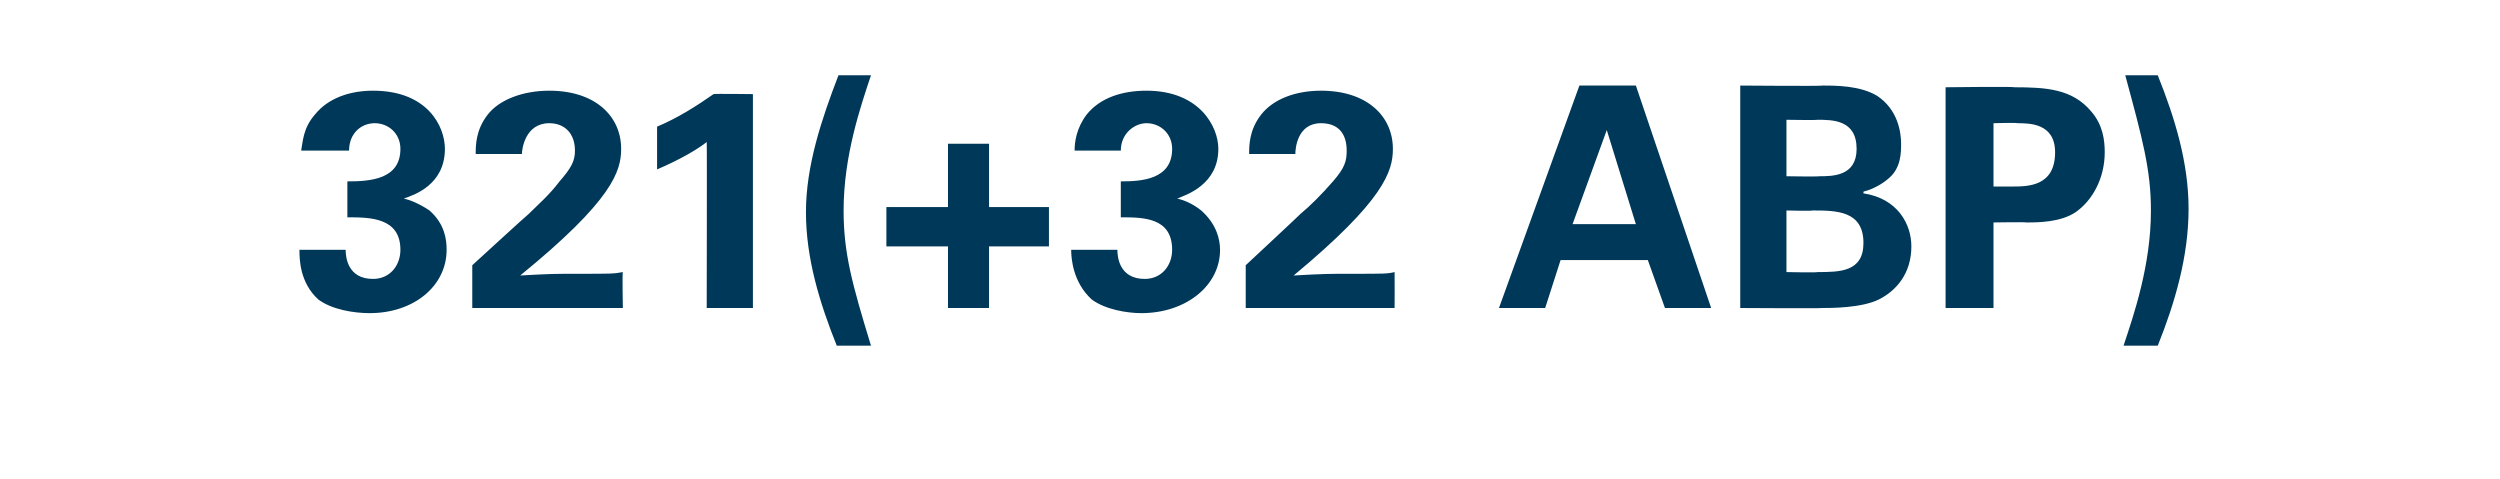 <?xml version="1.0" standalone="no"?><!DOCTYPE svg PUBLIC "-//W3C//DTD SVG 1.1//EN" "http://www.w3.org/Graphics/SVG/1.1/DTD/svg11.dtd"><svg xmlns="http://www.w3.org/2000/svg" version="1.1" width="146.1px" height="28px" viewBox="0 -5 146.1 28" style="top:-5px">  <desc>321(+32 ABP)</desc>  <defs/>  <g id="Polygon147624">    <path d="M 20.2 9.6 C 20.2 10 20.3 11.3 21.8 11.3 C 22.8 11.3 23.4 10.5 23.4 9.6 C 23.4 7.7 21.6 7.7 20.3 7.7 C 20.3 7.7 20.3 5.6 20.3 5.6 C 21.6 5.6 23.4 5.5 23.4 3.7 C 23.4 2.8 22.7 2.2 21.9 2.2 C 21.1 2.2 20.4 2.8 20.4 3.8 C 20.4 3.8 17.6 3.8 17.6 3.8 C 17.7 3.3 17.7 2.5 18.4 1.7 C 19.2 0.7 20.5 0.3 21.8 0.3 C 25 0.3 26 2.4 26 3.7 C 26 5.8 24.2 6.4 23.6 6.6 C 24 6.7 24.5 6.9 25.1 7.3 C 26 8.1 26.1 9 26.1 9.6 C 26.1 11.7 24.2 13.3 21.6 13.3 C 20.7 13.3 19.4 13.1 18.6 12.5 C 17.5 11.5 17.5 10.1 17.5 9.6 C 17.5 9.6 20.2 9.6 20.2 9.6 Z M 27.6 10.5 C 27.6 10.5 30.85 7.52 30.9 7.5 C 31.4 7 32.1 6.4 32.7 5.6 C 33.4 4.8 33.6 4.4 33.6 3.8 C 33.6 2.8 33 2.2 32.1 2.2 C 30.7 2.2 30.5 3.7 30.5 4 C 30.5 4 27.8 4 27.8 4 C 27.8 3.5 27.8 2.6 28.5 1.7 C 29.2 0.8 30.6 0.3 32.1 0.3 C 34.8 0.3 36.3 1.8 36.3 3.7 C 36.3 5 35.8 6.7 30.4 11.1 C 32.2 11 32.4 11 33.8 11 C 35.7 11 35.9 11 36.4 10.9 C 36.36 10.94 36.4 13 36.4 13 L 27.6 13 L 27.6 10.5 Z M 38.4 2.4 C 39.6 1.9 40.7 1.2 41.7 0.5 C 41.71 0.47 44 0.5 44 0.5 L 44 13 L 41.3 13 C 41.3 13 41.32 3.26 41.3 3.3 C 40.8 3.7 39.8 4.3 38.4 4.9 C 38.4 4.9 38.4 2.4 38.4 2.4 Z M 50.9 -0.6 C 50.3 1.2 49.3 4.1 49.3 7.3 C 49.3 9.8 49.8 11.6 50.9 15.2 C 50.9 15.2 48.9 15.2 48.9 15.2 C 47.9 12.7 47.1 10.1 47.1 7.4 C 47.1 4.7 48 2 49 -0.6 C 49 -0.6 50.9 -0.6 50.9 -0.6 Z M 55.4 9.4 L 51.8 9.4 L 51.8 7.1 L 55.4 7.1 L 55.4 3.4 L 57.8 3.4 L 57.8 7.1 L 61.3 7.1 L 61.3 9.4 L 57.8 9.4 L 57.8 13 L 55.4 13 L 55.4 9.4 Z M 65.3 9.6 C 65.3 10 65.4 11.3 66.9 11.3 C 67.9 11.3 68.5 10.5 68.5 9.6 C 68.5 7.7 66.8 7.7 65.5 7.7 C 65.5 7.7 65.5 5.6 65.5 5.6 C 66.7 5.6 68.5 5.5 68.5 3.7 C 68.5 2.8 67.8 2.2 67 2.2 C 66.3 2.2 65.5 2.8 65.5 3.8 C 65.5 3.8 62.8 3.8 62.8 3.8 C 62.8 3.3 62.9 2.5 63.5 1.7 C 64.3 0.7 65.6 0.3 67 0.3 C 70.1 0.3 71.2 2.4 71.2 3.7 C 71.2 5.8 69.3 6.4 68.8 6.6 C 69.2 6.7 69.7 6.9 70.2 7.3 C 71.1 8.1 71.3 9 71.3 9.6 C 71.3 11.7 69.3 13.3 66.7 13.3 C 65.9 13.3 64.6 13.1 63.8 12.5 C 62.7 11.5 62.6 10.1 62.6 9.6 C 62.6 9.6 65.3 9.6 65.3 9.6 Z M 72.8 10.5 C 72.8 10.5 76 7.52 76 7.5 C 76.6 7 77.2 6.4 77.9 5.6 C 78.6 4.8 78.7 4.4 78.7 3.8 C 78.7 2.8 78.2 2.2 77.2 2.2 C 75.8 2.2 75.7 3.7 75.7 4 C 75.7 4 73 4 73 4 C 73 3.5 73 2.6 73.7 1.7 C 74.4 0.8 75.7 0.3 77.2 0.3 C 79.9 0.3 81.4 1.8 81.4 3.7 C 81.4 5 80.9 6.7 75.6 11.1 C 77.4 11 77.6 11 79 11 C 80.9 11 81.1 11 81.5 10.9 C 81.51 10.94 81.5 13 81.5 13 L 72.8 13 L 72.8 10.5 Z M 95.6 0 L 100 13 L 97.3 13 L 96.3 10.2 L 91.2 10.2 L 90.3 13 L 87.6 13 L 92.3 0 L 95.6 0 Z M 95.6 8.1 L 93.9 2.6 L 91.9 8.1 L 95.6 8.1 Z M 101.7 0 C 101.7 0 106.53 0.04 106.5 0 C 107.3 0 108.7 0 109.7 0.6 C 110.9 1.4 111.1 2.7 111.1 3.4 C 111.1 3.9 111.1 4.8 110.4 5.4 C 110.3 5.5 109.7 6 108.9 6.2 C 108.9 6.2 108.9 6.3 108.9 6.3 C 110.9 6.6 111.7 8.1 111.7 9.4 C 111.7 11 110.8 12 109.8 12.5 C 108.8 13 107 13 106.5 13 C 106.53 13.03 101.7 13 101.7 13 L 101.7 0 Z M 104.4 5.3 C 104.4 5.3 106.28 5.33 106.3 5.3 C 107.1 5.3 108.5 5.3 108.5 3.7 C 108.5 2 107.1 2 106.2 2 C 106.23 2.03 104.4 2 104.4 2 L 104.4 5.3 Z M 104.4 10.9 C 104.4 10.9 106.23 10.94 106.2 10.9 C 107.5 10.9 108.9 10.9 108.9 9.2 C 108.9 7.3 107.3 7.3 105.9 7.3 C 105.95 7.34 104.4 7.3 104.4 7.3 L 104.4 10.9 Z M 113.7 0.1 C 113.7 0.1 117.71 0.05 117.7 0.1 C 119.6 0.1 121.1 0.2 122.2 1.5 C 122.9 2.3 123 3.2 123 3.9 C 123 5.4 122.3 6.7 121.3 7.4 C 120.4 8 119.1 8 118.4 8 C 118.41 7.97 116.5 8 116.5 8 L 116.5 13 L 113.7 13 L 113.7 0.1 Z M 116.5 5.9 C 116.5 5.9 117.57 5.9 117.6 5.9 C 118.5 5.9 120.1 5.9 120.1 3.9 C 120.1 2.2 118.6 2.2 117.9 2.2 C 117.86 2.16 116.5 2.2 116.5 2.2 L 116.5 5.9 Z M 124.1 15.2 C 124.7 13.4 125.7 10.5 125.7 7.3 C 125.7 4.9 125.2 3.1 124.2 -0.6 C 124.2 -0.6 126.1 -0.6 126.1 -0.6 C 127.1 1.9 127.9 4.5 127.9 7.2 C 127.9 10 127.1 12.7 126.1 15.2 C 126.1 15.2 124.1 15.2 124.1 15.2 Z " stroke="none" fill="#003859"/>  </g></svg>